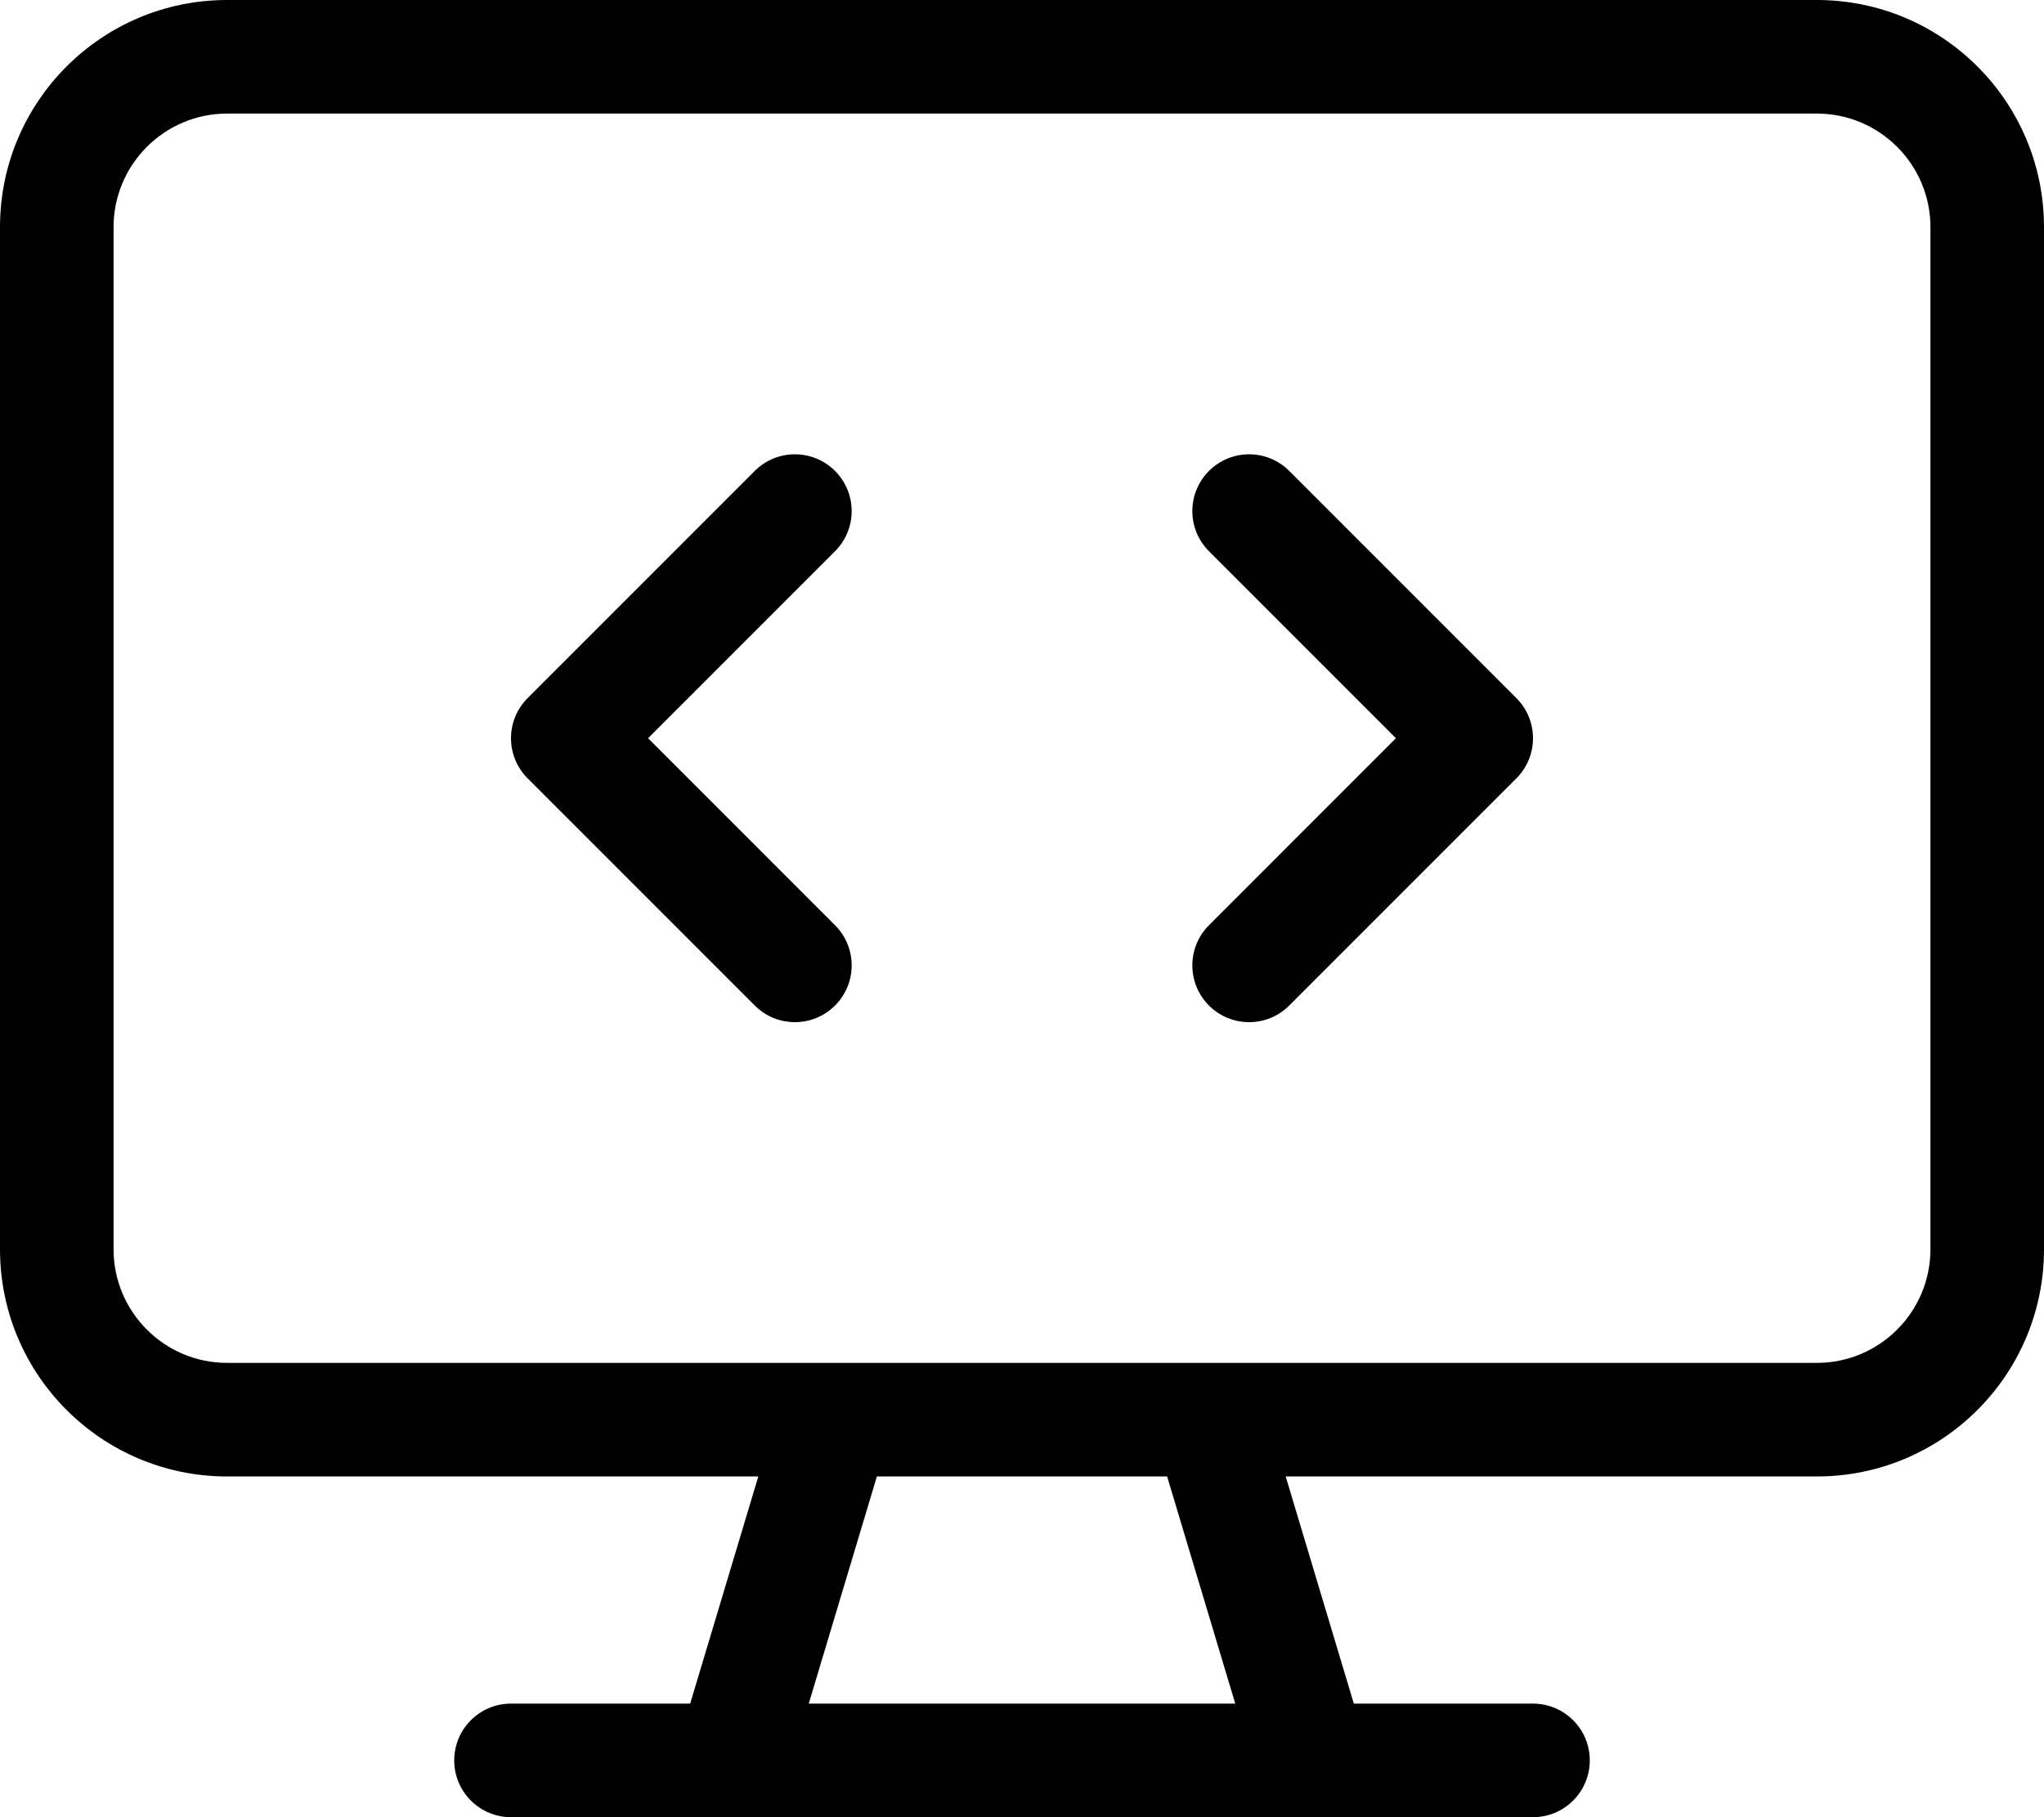 <svg xmlns="http://www.w3.org/2000/svg" viewBox="0 0 576 512"><!-- Font Awesome Pro 6.0.0-alpha2 by @fontawesome - https://fontawesome.com License - https://fontawesome.com/license (Commercial License) --><path d="M512 0H64C28.654 0 0 28.652 0 64V352C0 387.348 28.654 416 64 416H213.693L194.494 480H144C135.164 480 128 487.164 128 496S135.164 512 144 512H432C440.836 512 448 504.836 448 496S440.836 480 432 480H381.506L362.307 416H512C547.346 416 576 387.348 576 352V64C576 28.652 547.346 0 512 0ZM227.906 480L247.105 416H328.895L348.094 480H227.906ZM544 352C544 369.645 529.645 384 512 384H64C46.355 384 32 369.645 32 352V64C32 46.355 46.355 32 64 32H512C529.645 32 544 46.355 544 64V352ZM235.312 132.688C229.062 126.438 218.937 126.438 212.688 132.688L148.688 196.688C142.438 202.938 142.438 213.063 148.688 219.312L212.688 283.312C215.812 286.438 219.906 288 224 288S232.188 286.438 235.312 283.312C241.562 277.062 241.562 266.937 235.312 260.688L182.625 208L235.312 155.312C241.562 149.062 241.562 138.938 235.312 132.688ZM363.312 132.688C357.062 126.438 346.937 126.438 340.688 132.688S334.438 149.063 340.688 155.312L393.375 208L340.688 260.688C334.438 266.938 334.438 277.063 340.688 283.312C343.812 286.438 347.906 288 352 288S360.188 286.438 363.312 283.312L427.312 219.312C433.562 213.062 433.562 202.937 427.312 196.688L363.312 132.688Z"/></svg>